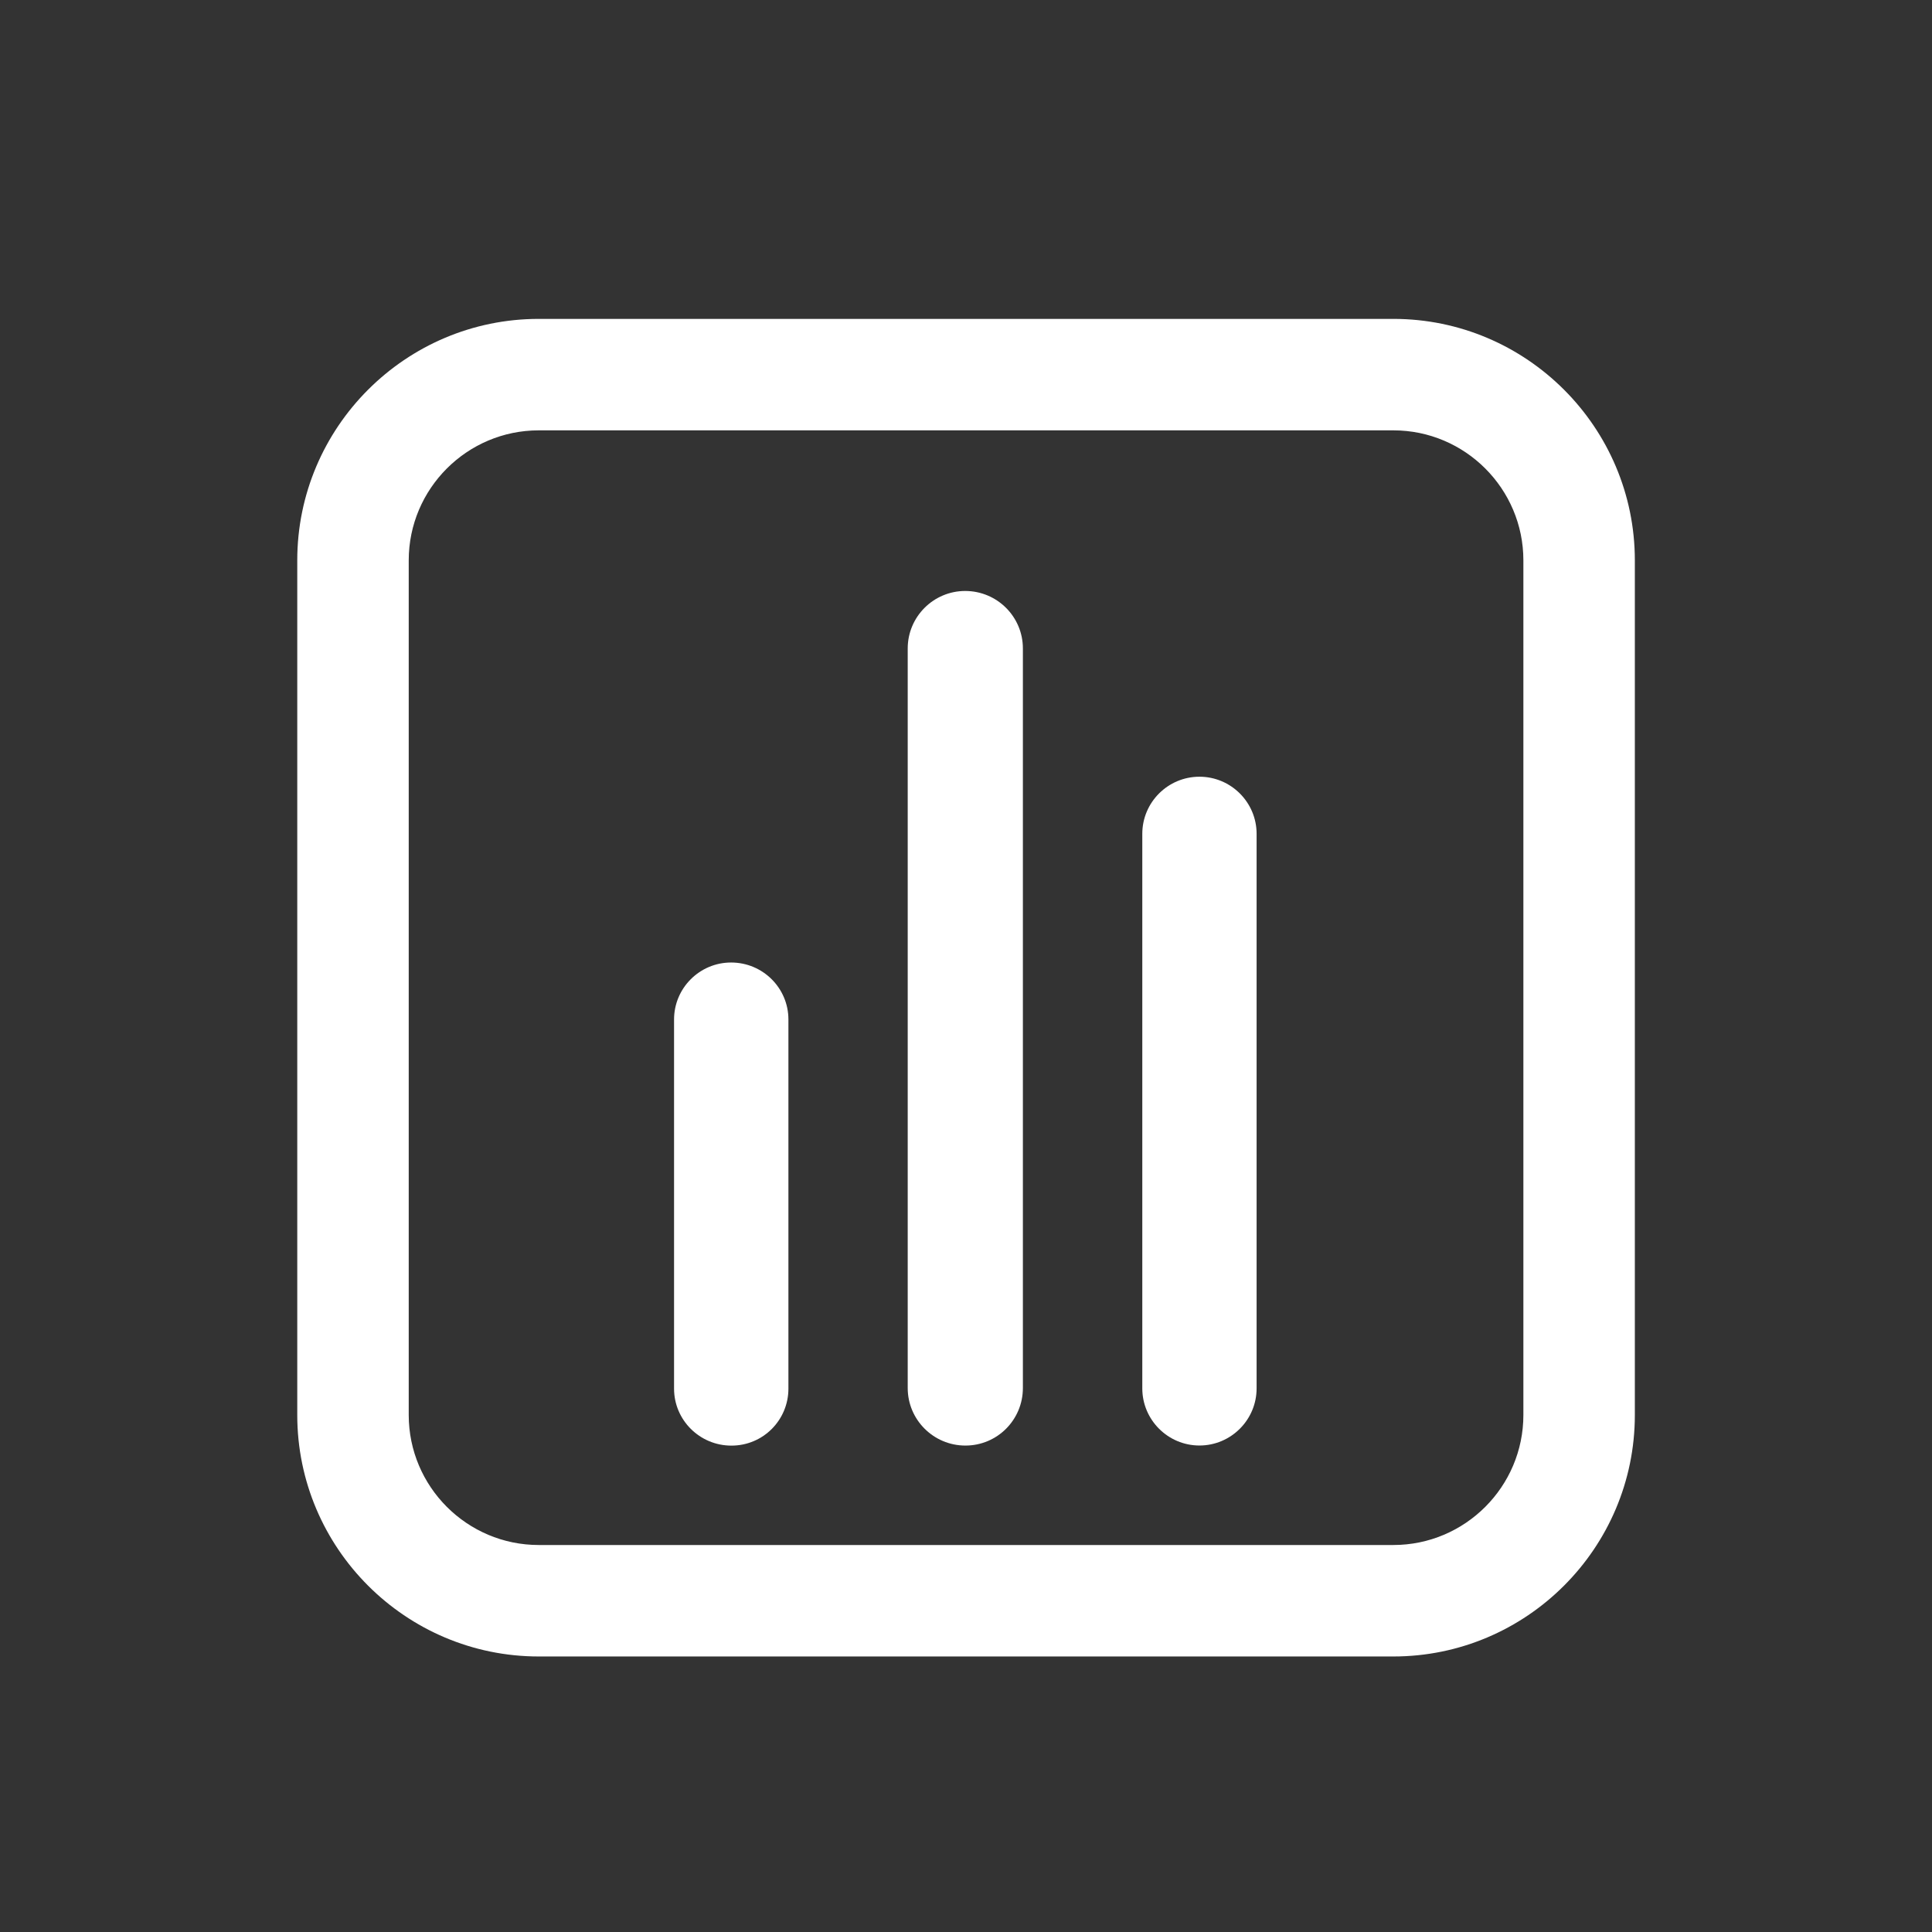 <svg width="36" height="36" viewBox="0 0 36 36" fill="none" xmlns="http://www.w3.org/2000/svg">
<rect x="0" y="0" width="36" height="36" fill="#333333" stroke="none"/>
<path d="M13.623 17.935C13.037 17.935 12.56 18.411 12.56 18.997V25.875C12.56 26.46 13.037 26.937 13.629 26.937C14.221 26.937 14.691 26.46 14.691 25.875V18.997C14.691 18.411 14.214 17.935 13.623 17.935Z" fill="white"/>
<path d="M22.35 14.473C21.763 14.473 21.285 14.95 21.285 15.537V25.87C21.285 26.457 21.763 26.935 22.35 26.935C22.937 26.935 23.415 26.457 23.415 25.87V15.537C23.415 14.95 22.937 14.473 22.35 14.473Z" fill="white"/>
<path d="M17.985 11.012C17.395 11.012 16.914 11.492 16.914 12.083V25.864C16.914 26.455 17.395 26.936 17.989 26.936C18.584 26.936 19.06 26.455 19.06 25.864V12.083C19.06 11.492 18.58 11.012 17.985 11.012Z" fill="white"/>
<path d="M25.963 5.942H10.039C7.558 5.942 5.539 7.961 5.539 10.442V26.366C5.539 28.847 7.558 30.866 10.039 30.866H25.963C28.444 30.866 30.463 28.847 30.463 26.366V10.442C30.463 7.961 28.444 5.942 25.963 5.942ZM28.386 26.366C28.386 27.702 27.299 28.789 25.963 28.789H10.039C8.703 28.789 7.616 27.702 7.616 26.366V10.442C7.616 9.106 8.703 8.019 10.039 8.019H25.963C27.299 8.019 28.386 9.106 28.386 10.442V26.366Z" fill="white"/>
</svg>
